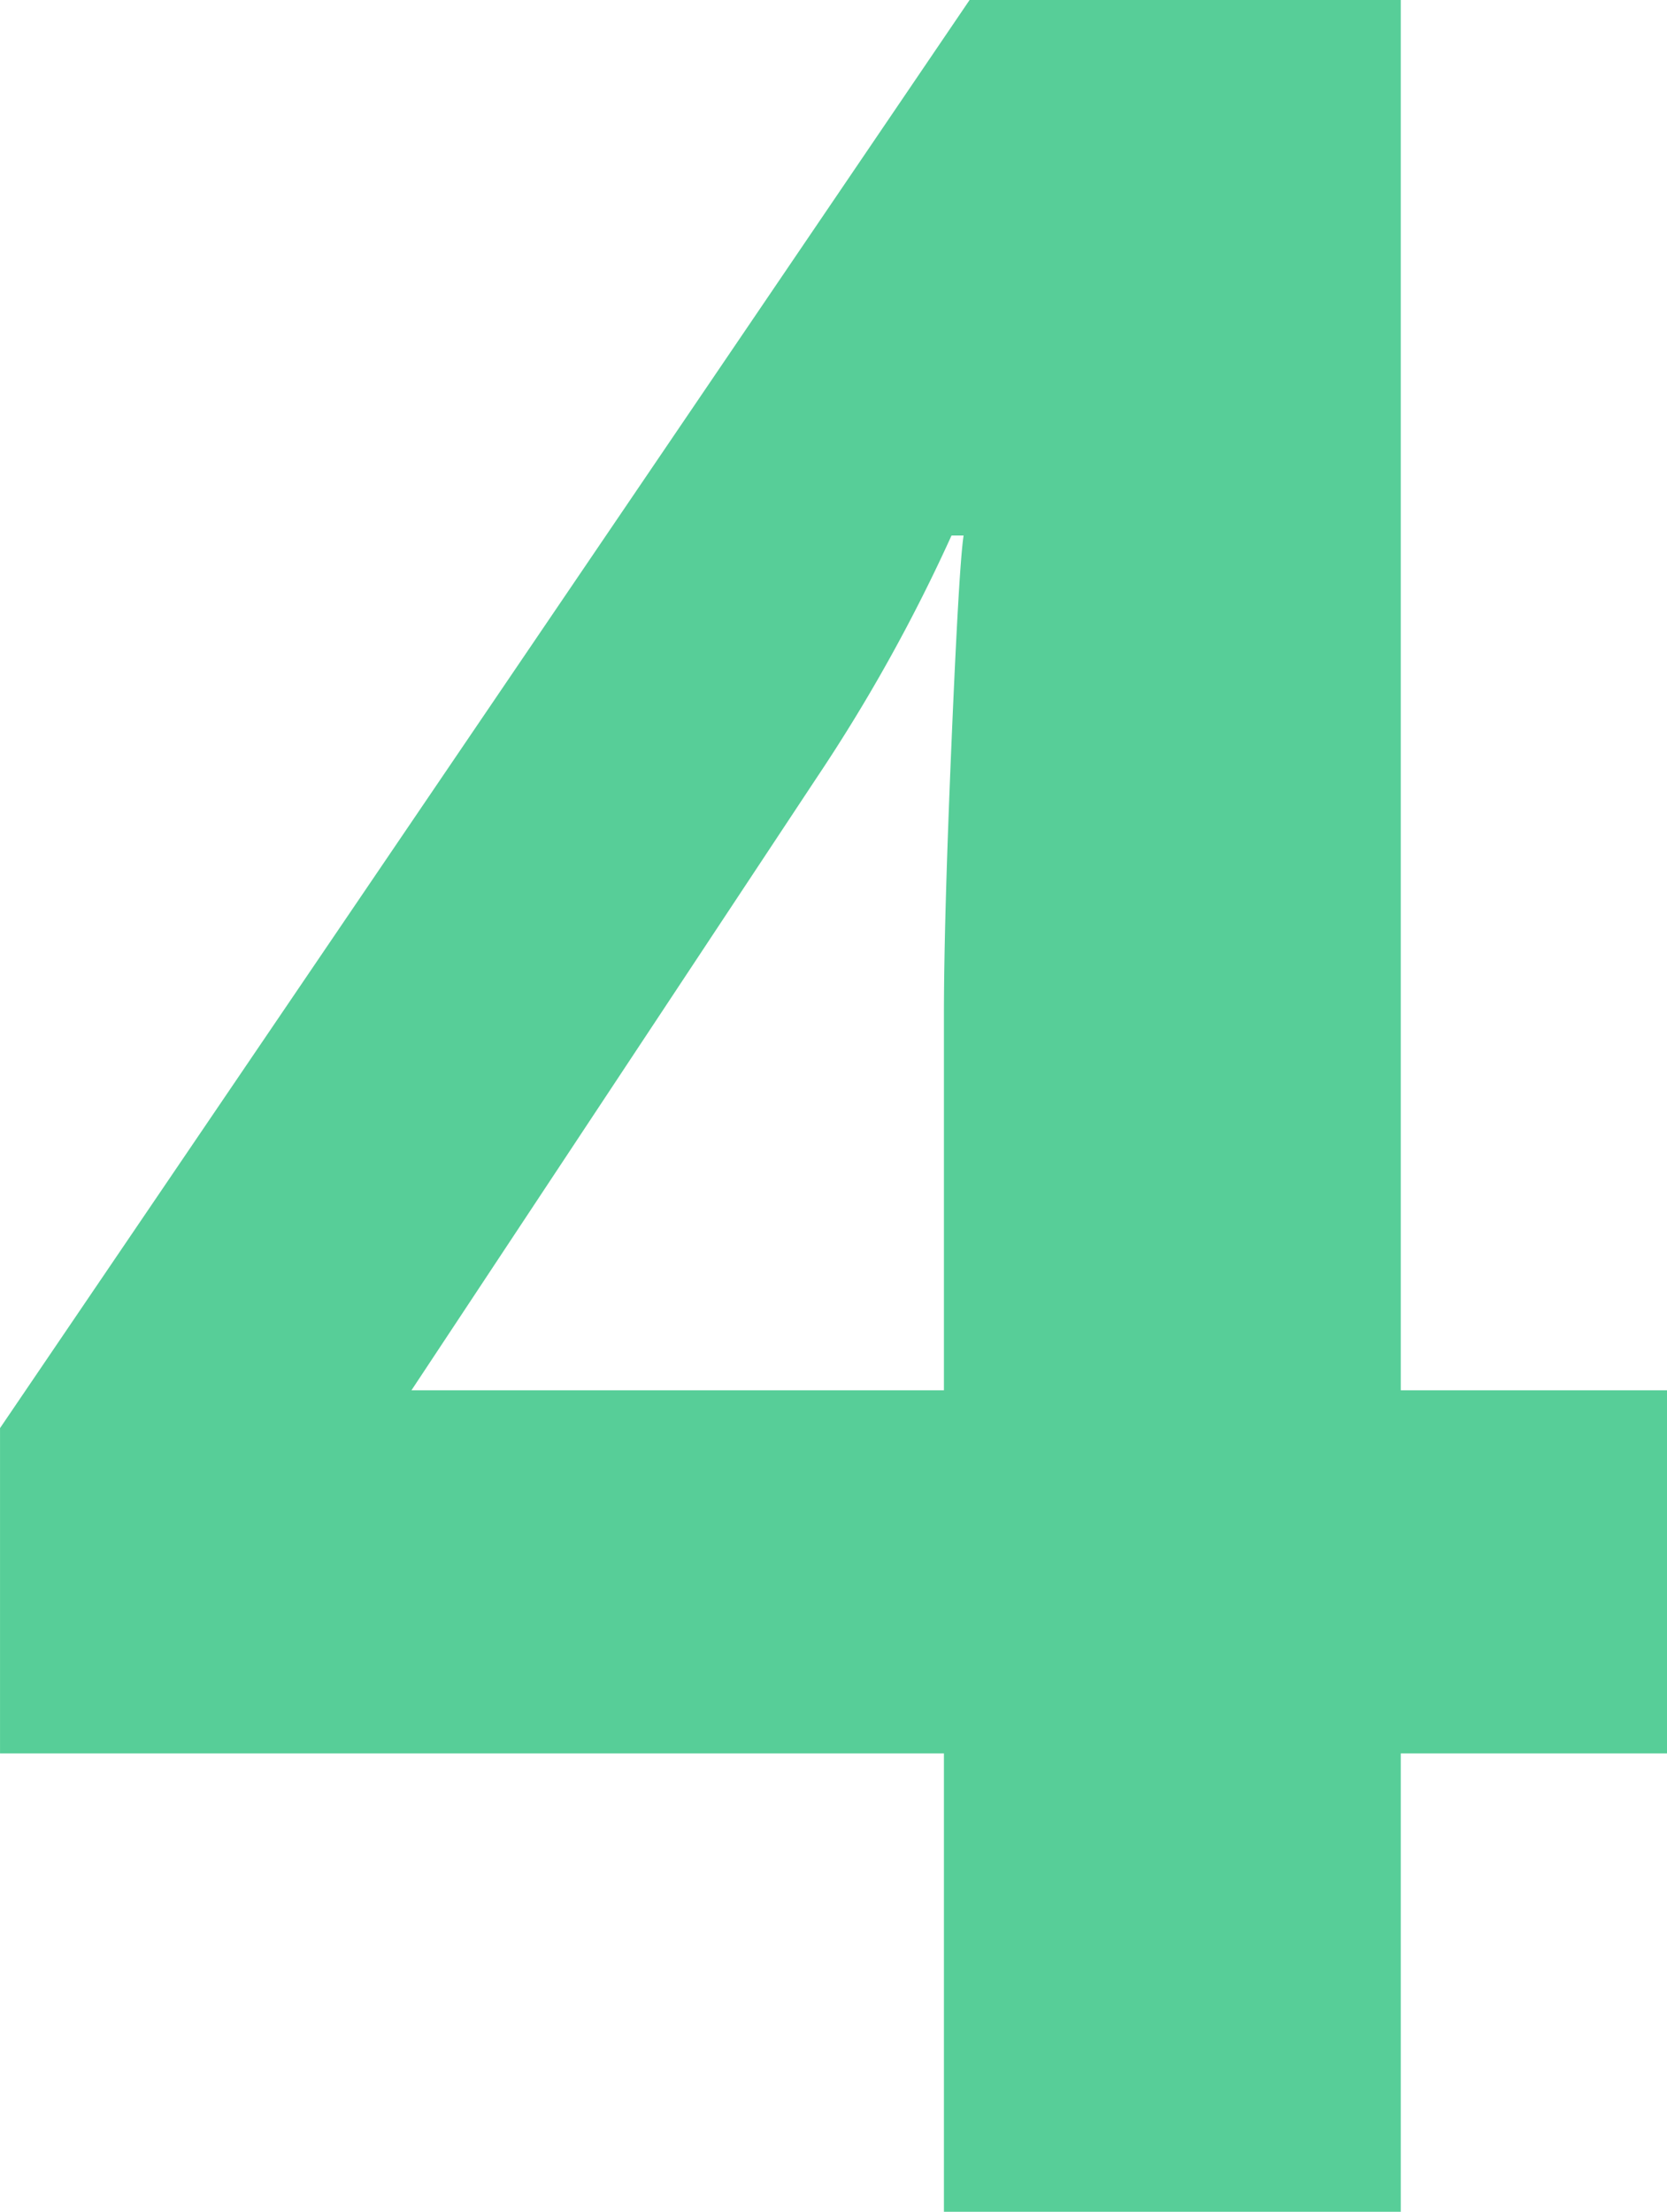 <svg xmlns="http://www.w3.org/2000/svg" width="81.668" height="108.347" viewBox="0 0 81.668 108.347">
  <path id="Tracé_300" data-name="Tracé 300" d="M85-53.312H71.957v22.455H49.576V-53.312H3.333V-69.246l47.5-69.958H71.957V-71.1H85ZM49.576-71.1V-89.477q0-4.595.371-13.34t.593-10.153h-.593a82.646,82.646,0,0,1-6.6,11.857L23.49-71.1Z" transform="translate(-3.332 139.204)" fill="#57ce98"/>
</svg>
